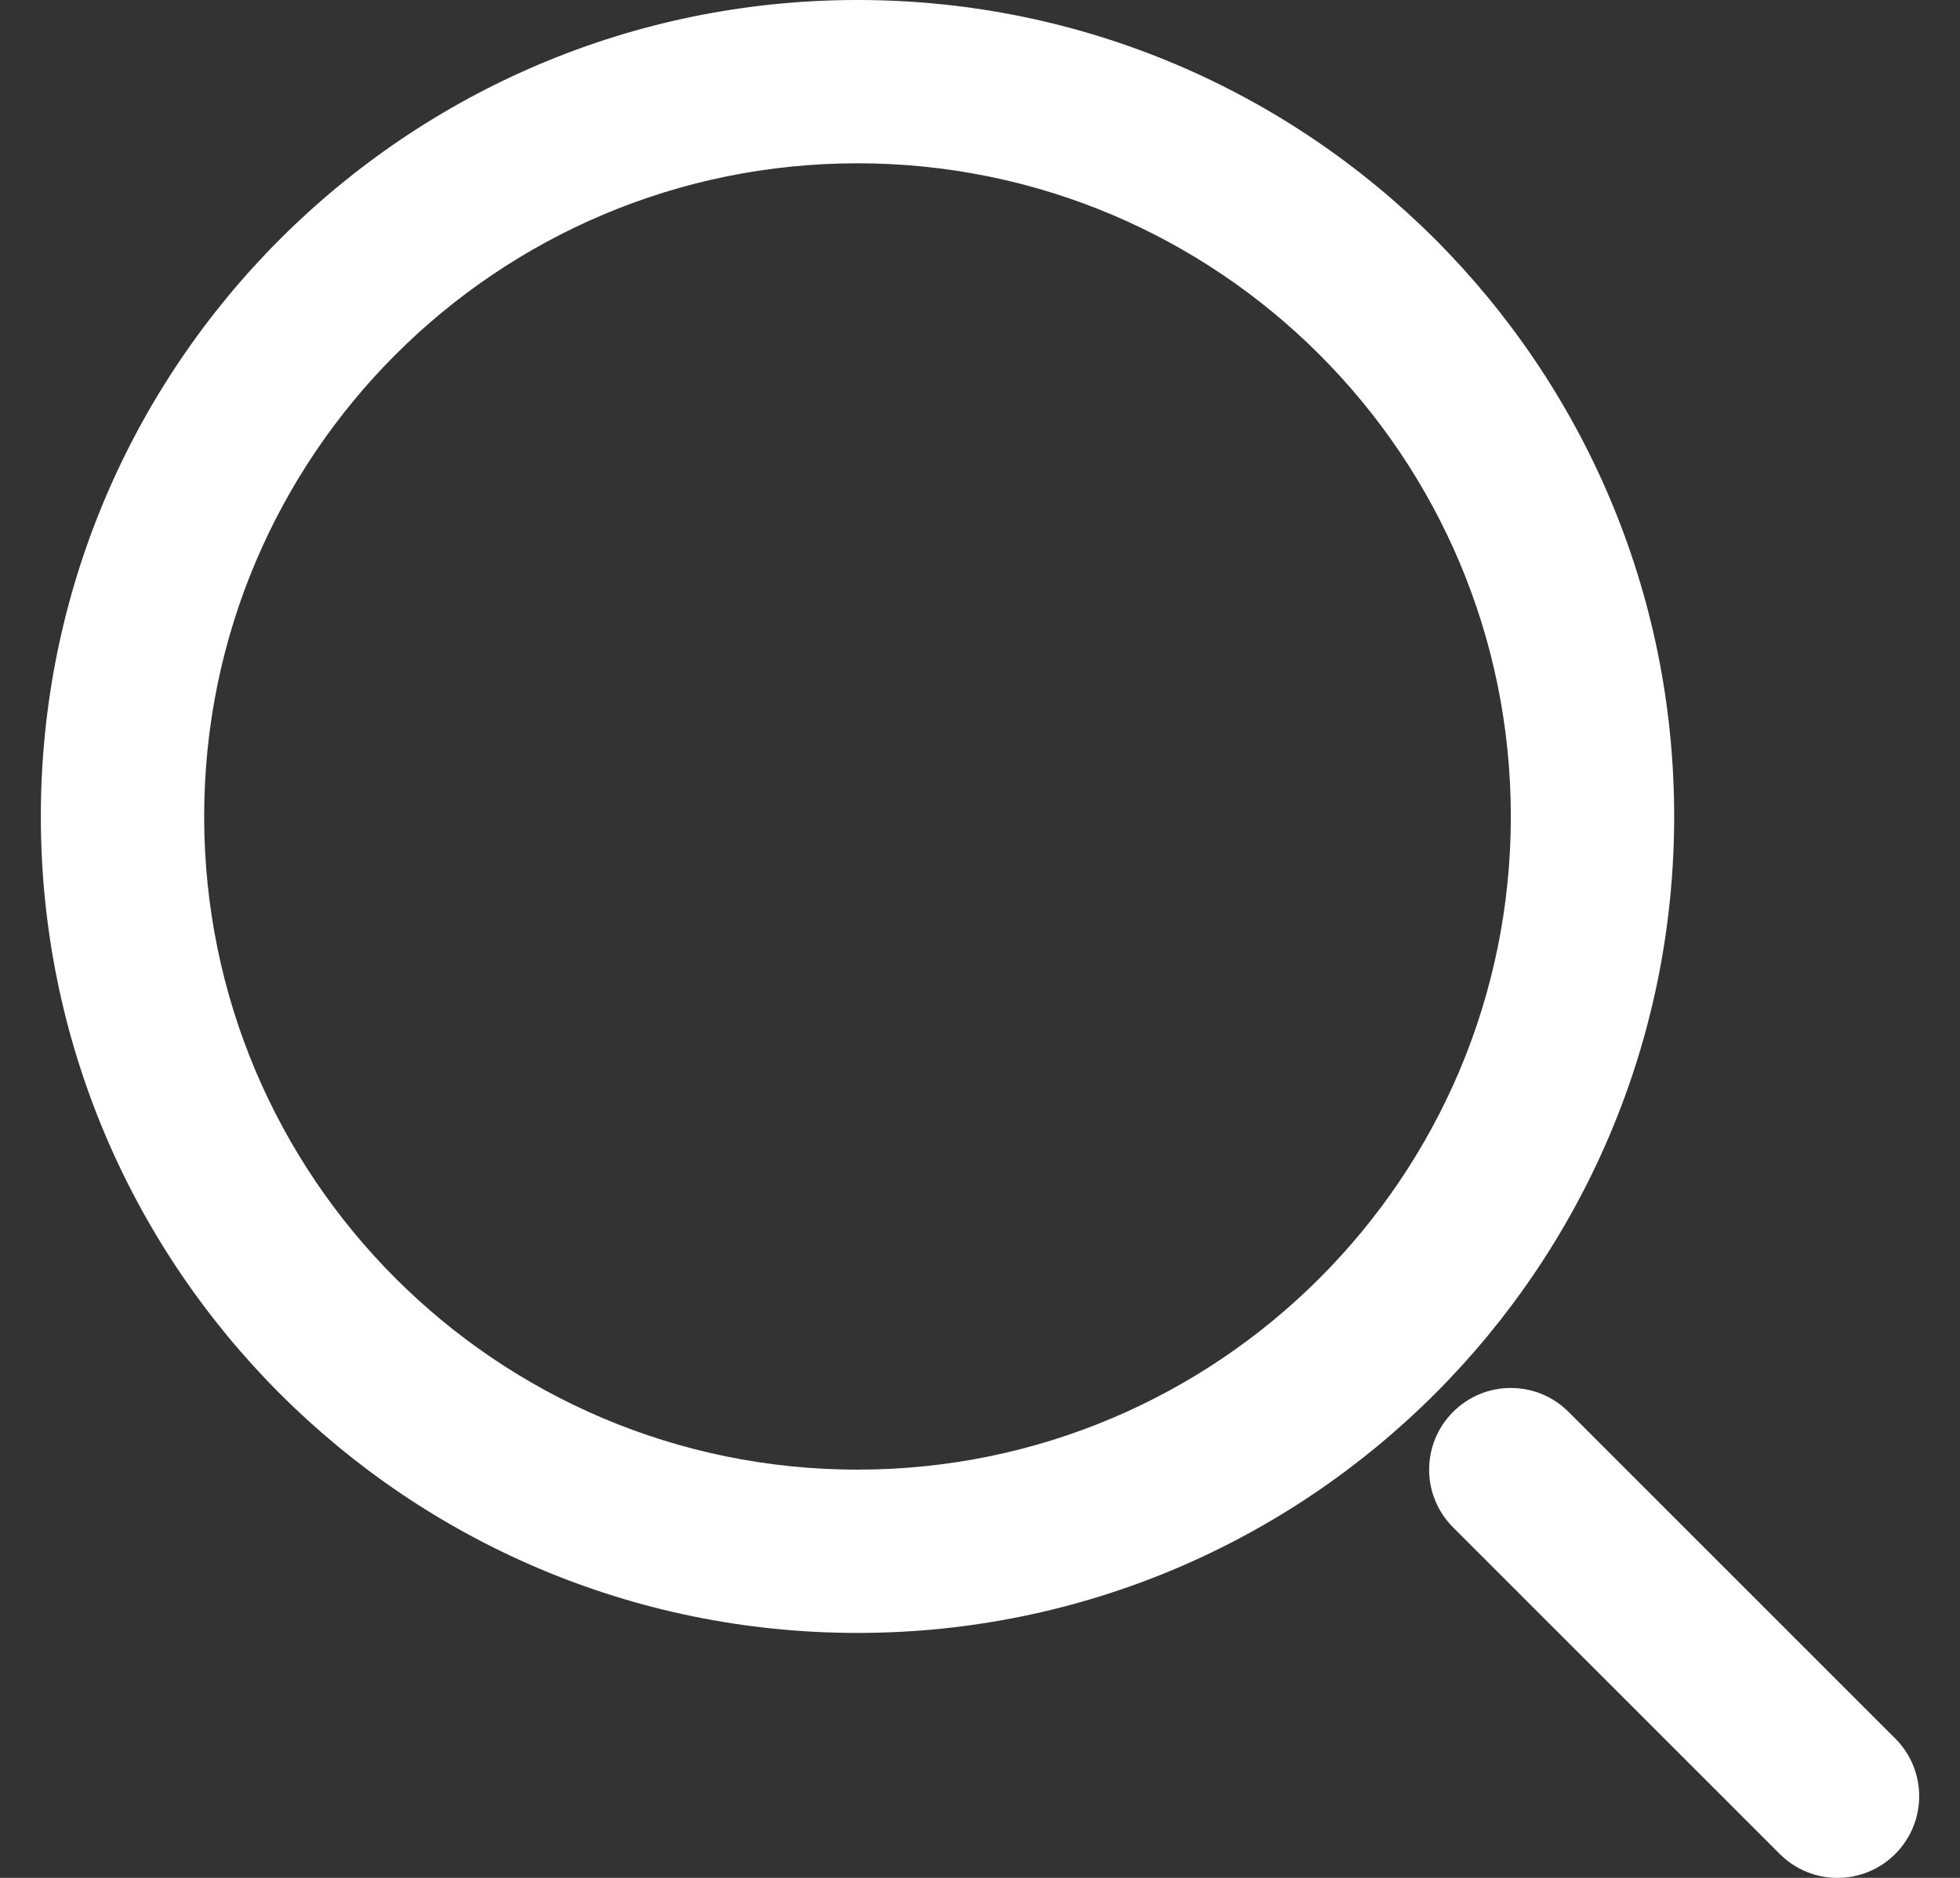 <?xml version="1.0" encoding="UTF-8"?> <svg xmlns="http://www.w3.org/2000/svg" width="24" height="23" viewBox="0 0 24 23" fill="none"><rect x="0" y="0" width="24" height="23" fill="#333333" stroke="none"/><path d="M19.207 17.293C18.817 16.902 18.183 16.902 17.793 17.293C17.402 17.683 17.402 18.317 17.793 18.707L19.207 17.293ZM21.793 22.707C22.183 23.098 22.817 23.098 23.207 22.707C23.598 22.317 23.598 21.683 23.207 21.293L21.793 22.707ZM17.793 18.707L21.793 22.707L23.207 21.293L19.207 17.293L17.793 18.707ZM10.5 18C6.082 18 2.5 14.418 2.5 10H0.5C0.5 15.523 4.977 20 10.5 20V18ZM18.5 10C18.5 14.418 14.918 18 10.5 18V20C16.023 20 20.5 15.523 20.5 10H18.5ZM10.5 2C14.918 2 18.5 5.582 18.5 10H20.5C20.5 4.477 16.023 0 10.5 0V2ZM10.5 0C4.977 0 0.5 4.477 0.5 10H2.5C2.5 5.582 6.082 2 10.5 2V0Z" fill="white"></path></svg> 
